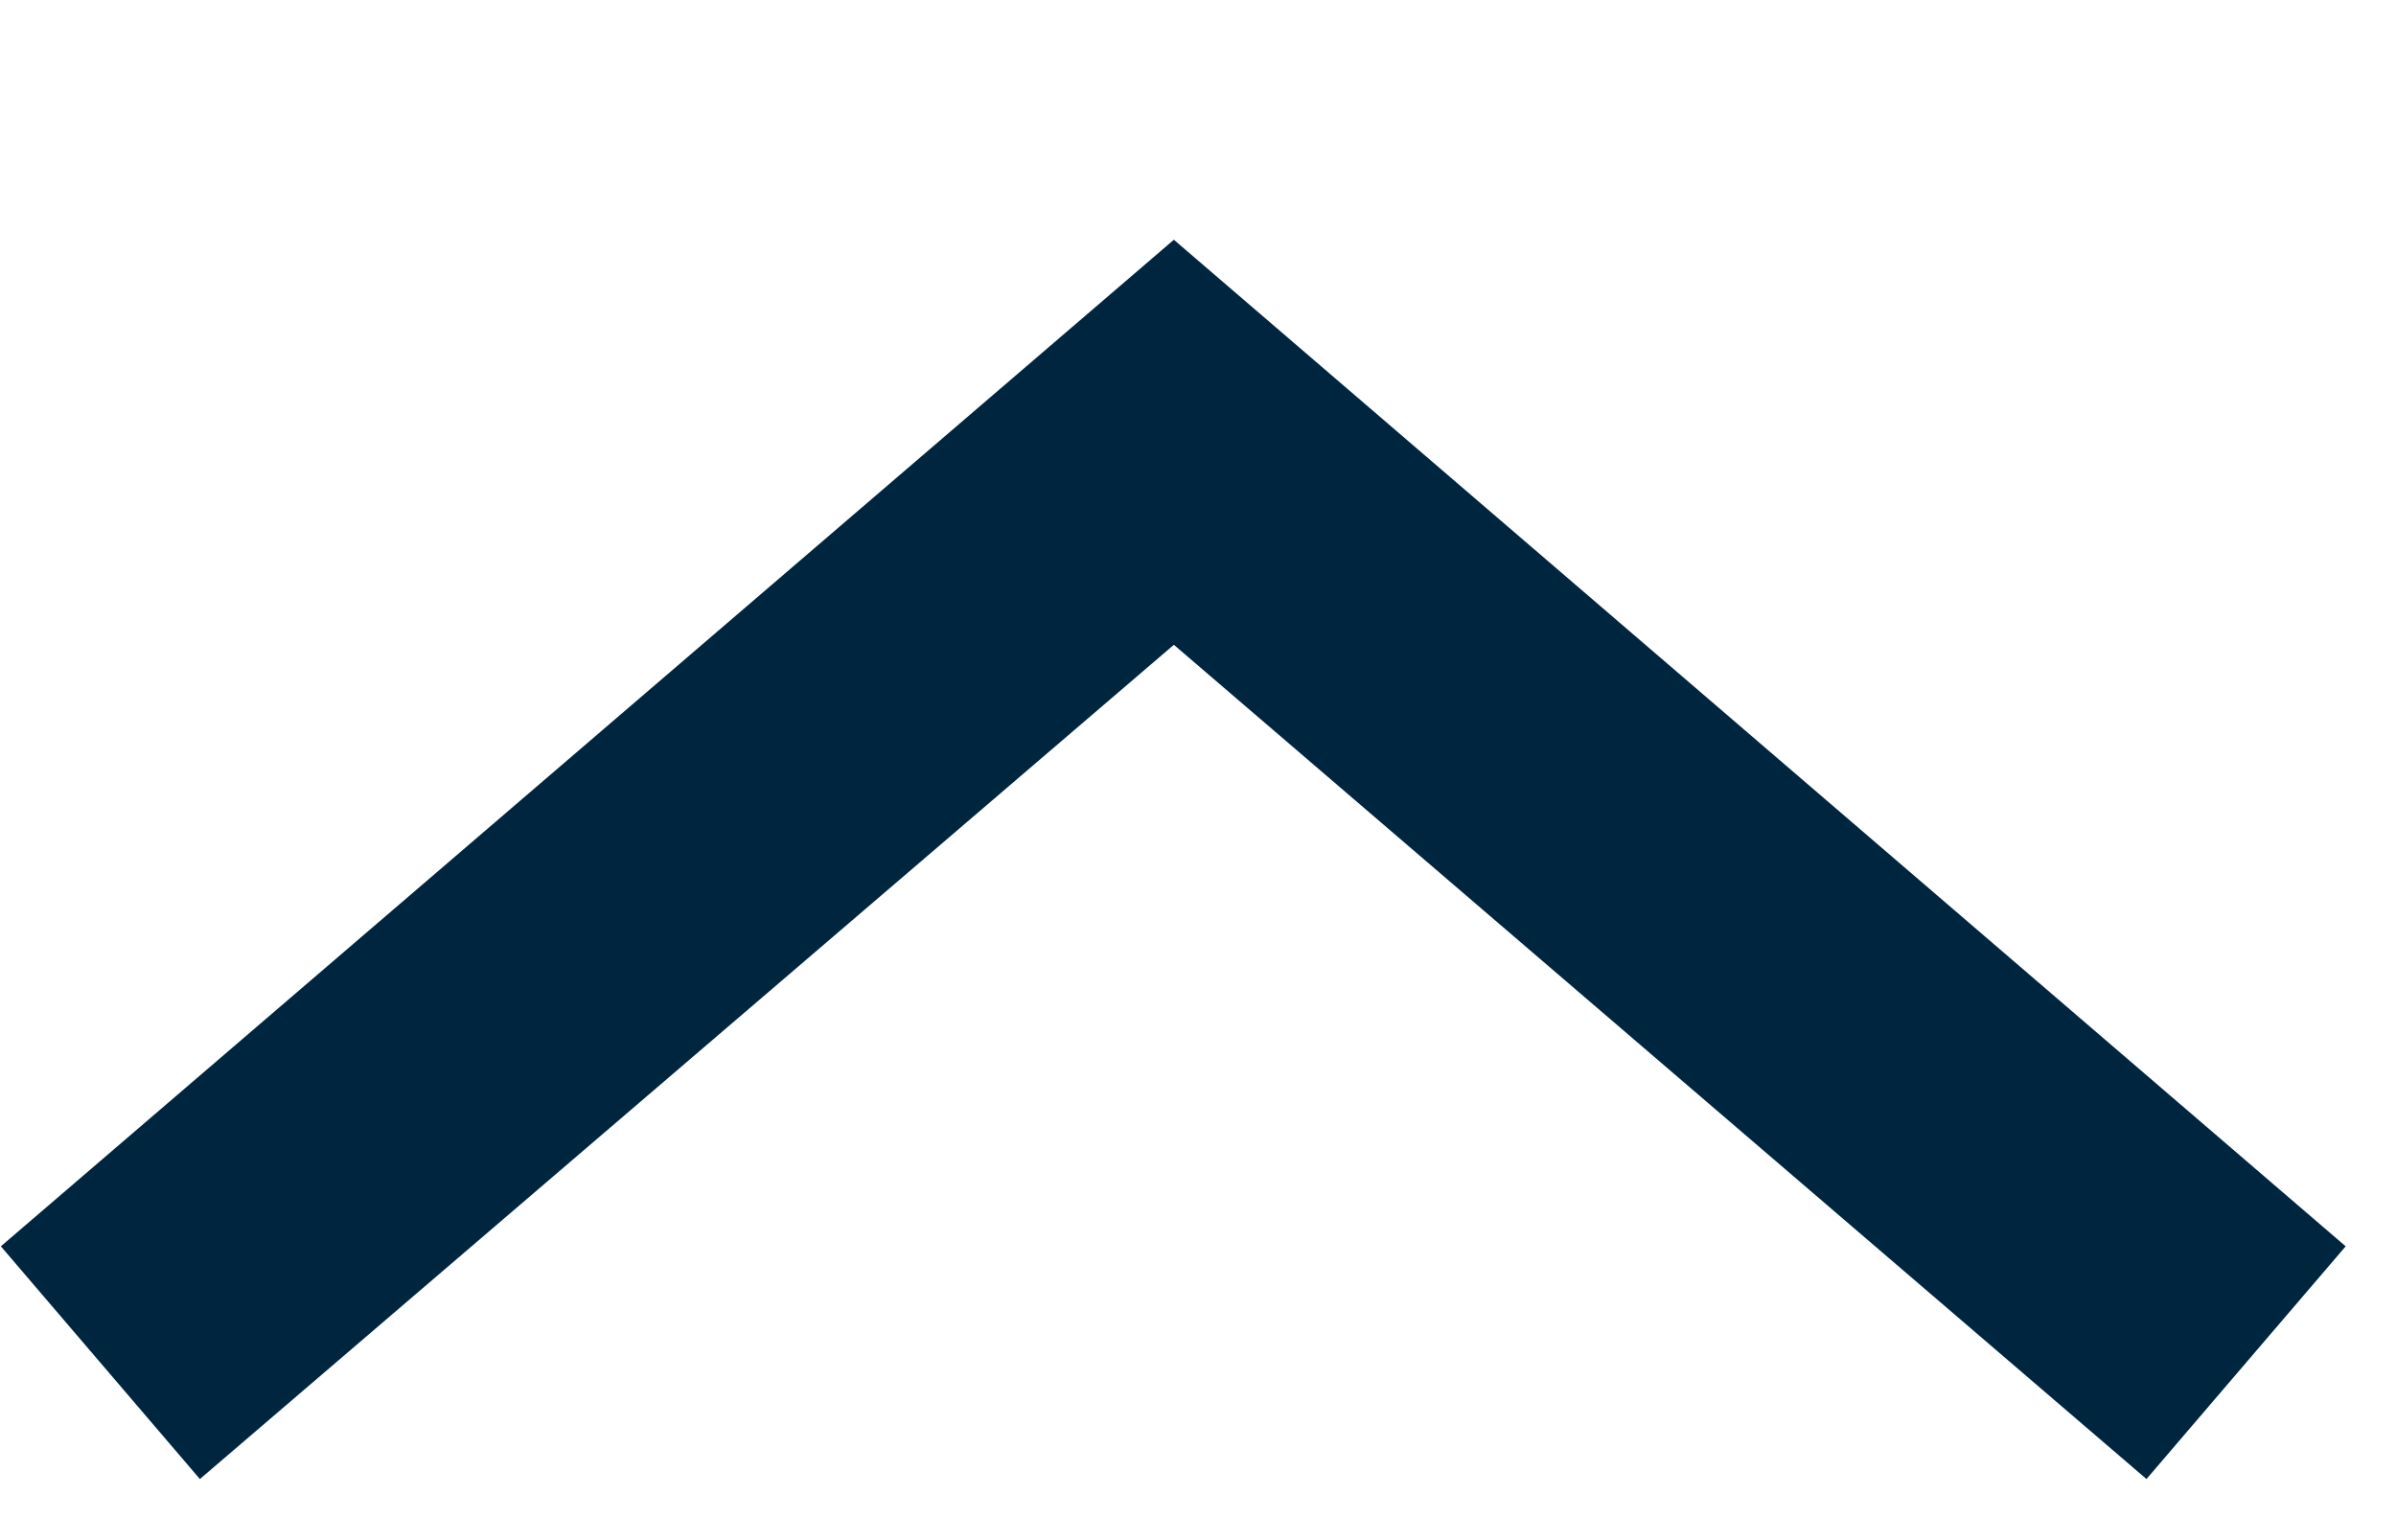 <svg width="14" height="9" viewBox="0 0 14 9" fill="none" xmlns="http://www.w3.org/2000/svg">
<g clip-path="url(#clip0_138_541)">
<path d="M12.542 8.643L13.706 7.283L6.859 1.401L0.005 7.283L1.168 8.643L6.859 3.768L12.542 8.643Z" fill="#00263F"/>
</g>
<defs>
<clipPath id="clip0_138_541">
<rect width="13.71" height="8" fill="white" transform="translate(0 0.643)"/>
</clipPath>
</defs>
</svg>
